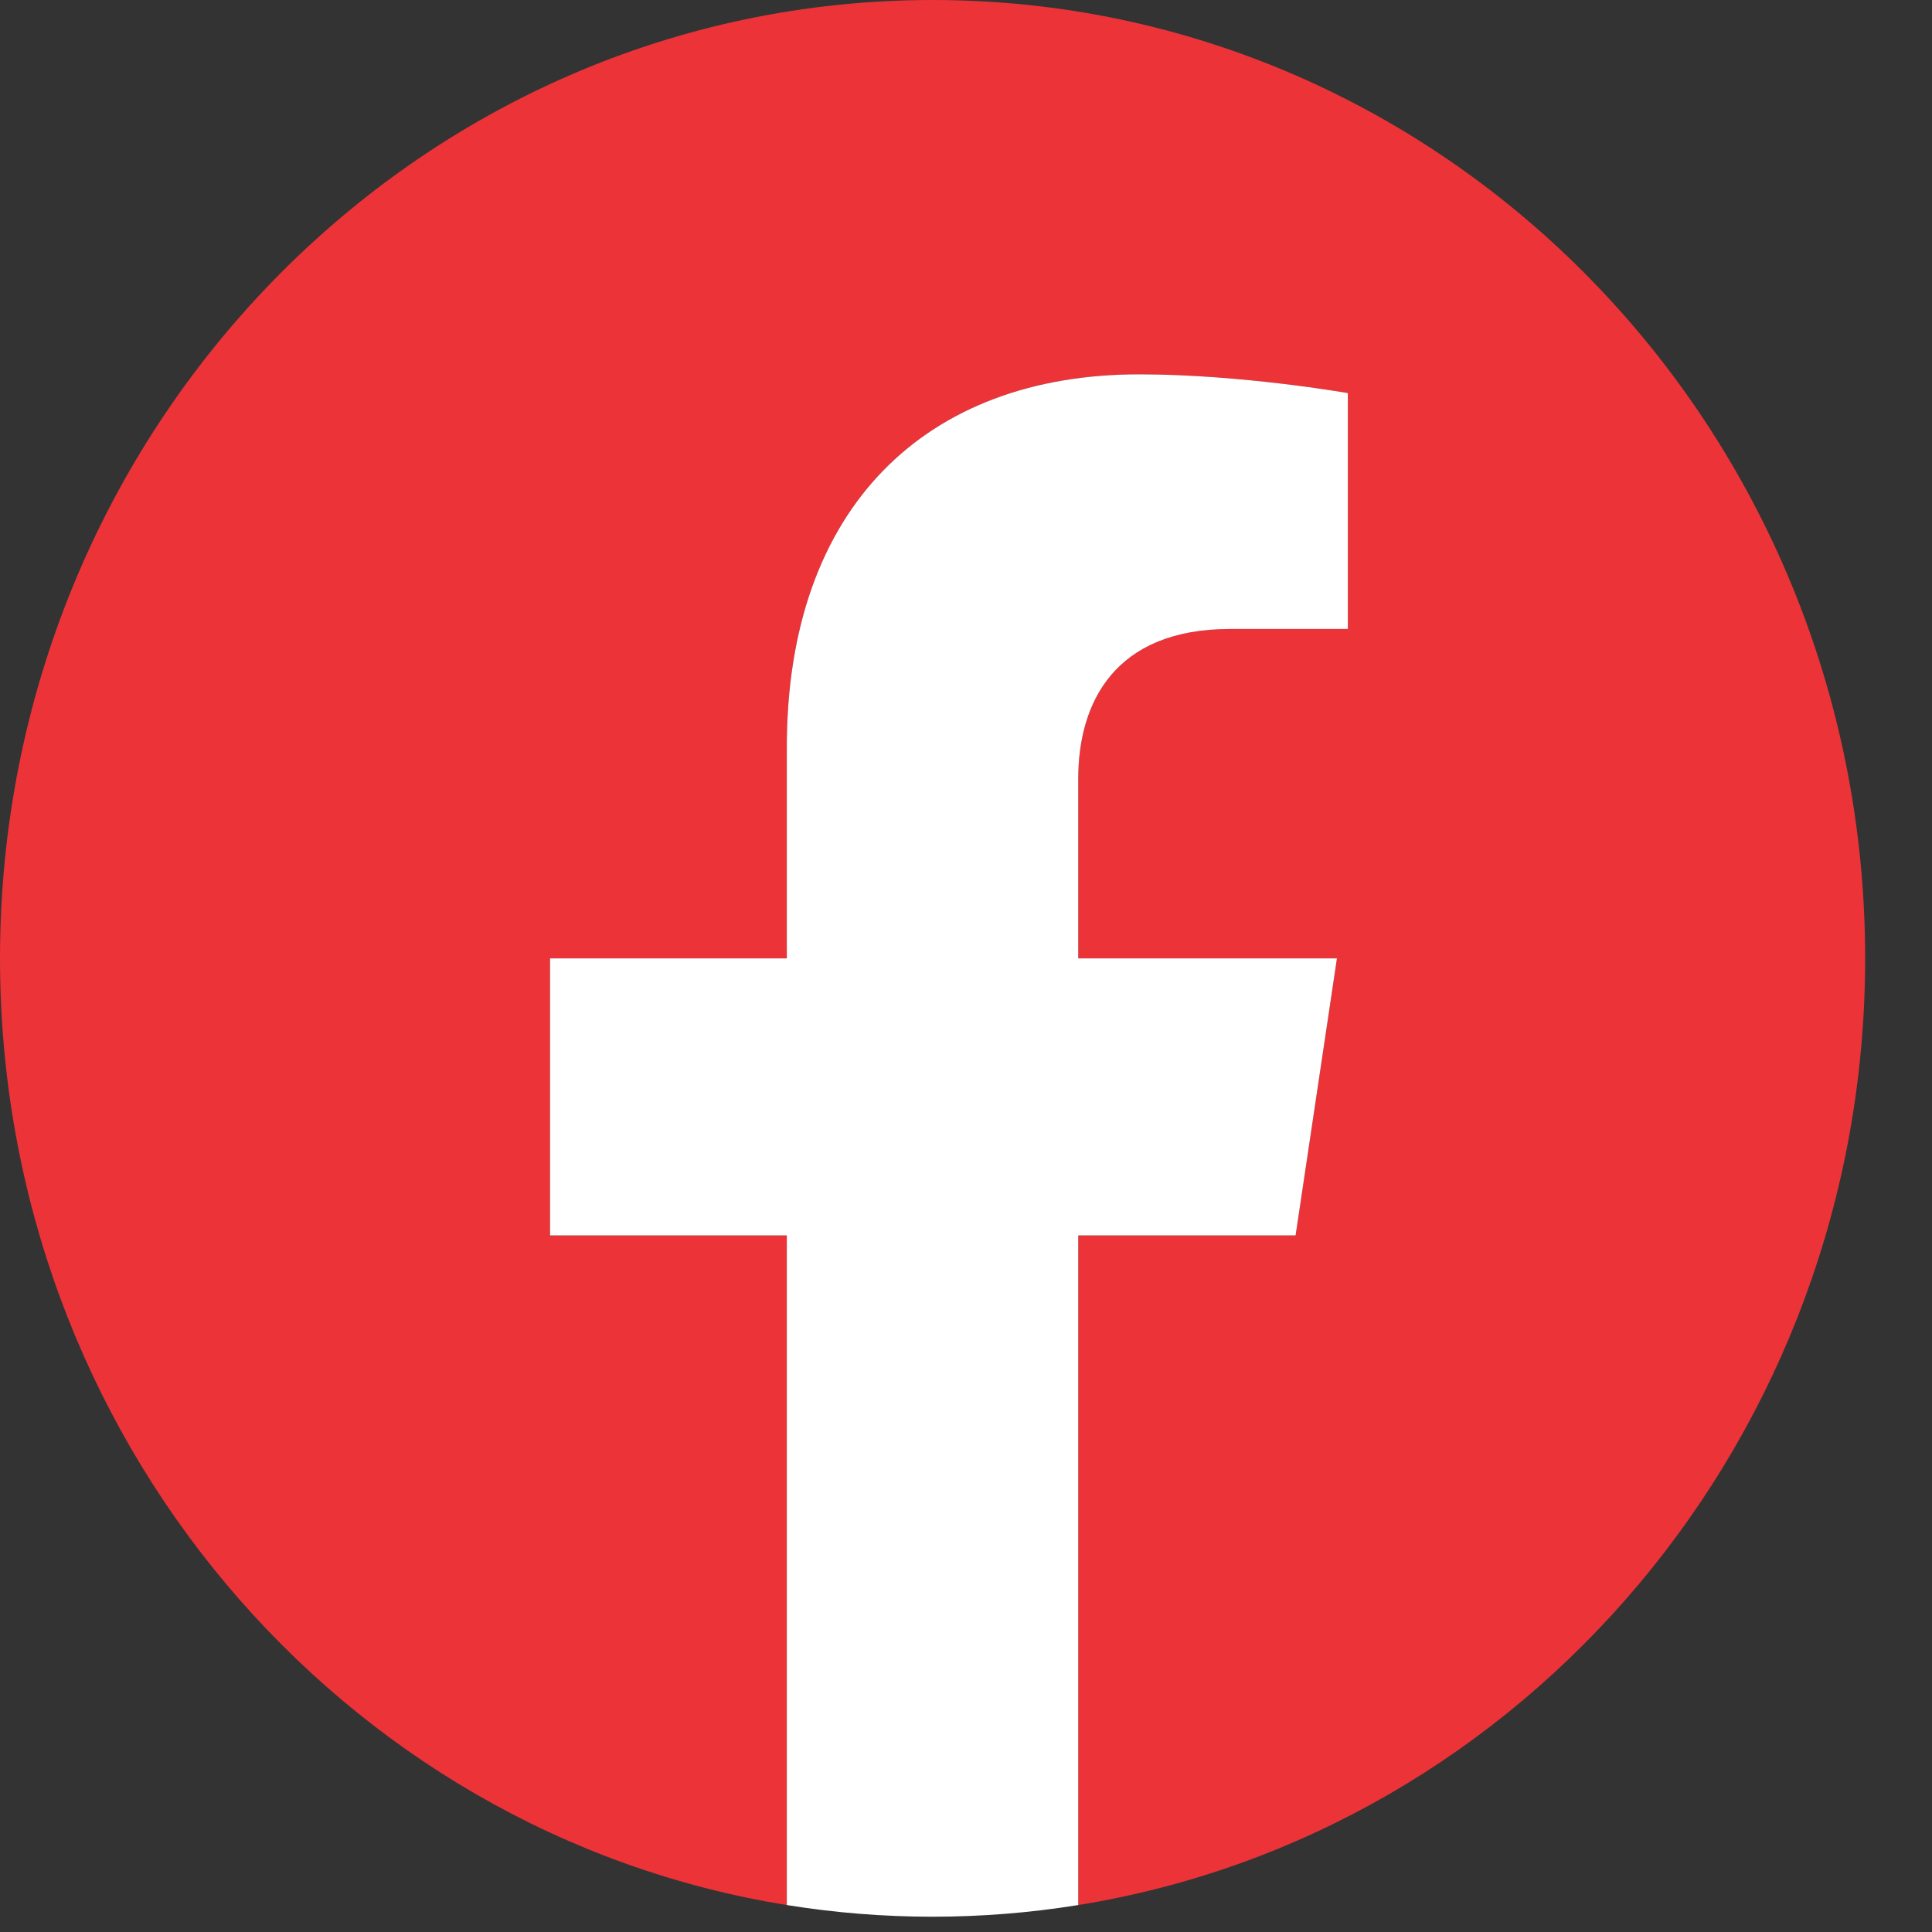 <svg width="20" height="20" viewBox="0 0 20 20" fill="none" xmlns="http://www.w3.org/2000/svg">
<rect x="0" y="0" width="20" height="20" fill="#333333" stroke="none"/>
<g clip-path="url(#clip0_34_4348)">
<path d="M19.308 9.921C19.308 4.442 14.986 0 9.654 0C4.322 0 0 4.442 0 9.921C0 14.872 3.53 18.977 8.145 19.721V12.788H5.694V9.921H8.145V7.735C8.145 5.249 9.587 3.875 11.792 3.875C12.848 3.875 13.953 4.069 13.953 4.069V6.51H12.736C11.536 6.51 11.162 7.275 11.162 8.061V9.921H13.84L13.412 12.788H11.162V19.721C15.777 18.977 19.308 14.872 19.308 9.921Z" fill="#EC3338"/>
<path d="M13.412 12.789L13.84 9.921H11.162V8.061C11.162 7.276 11.536 6.511 12.736 6.511H13.953V4.069C13.953 4.069 12.848 3.875 11.792 3.875C9.587 3.875 8.145 5.249 8.145 7.735V9.921H5.694V12.789H8.145V19.721C9.145 19.882 10.163 19.882 11.162 19.721V12.789H13.412Z" fill="white"/>
</g>
<defs>
<clipPath id="clip0_34_4348">
<rect width="19.308" height="19.841" fill="white"/>
</clipPath>
</defs>
</svg>
